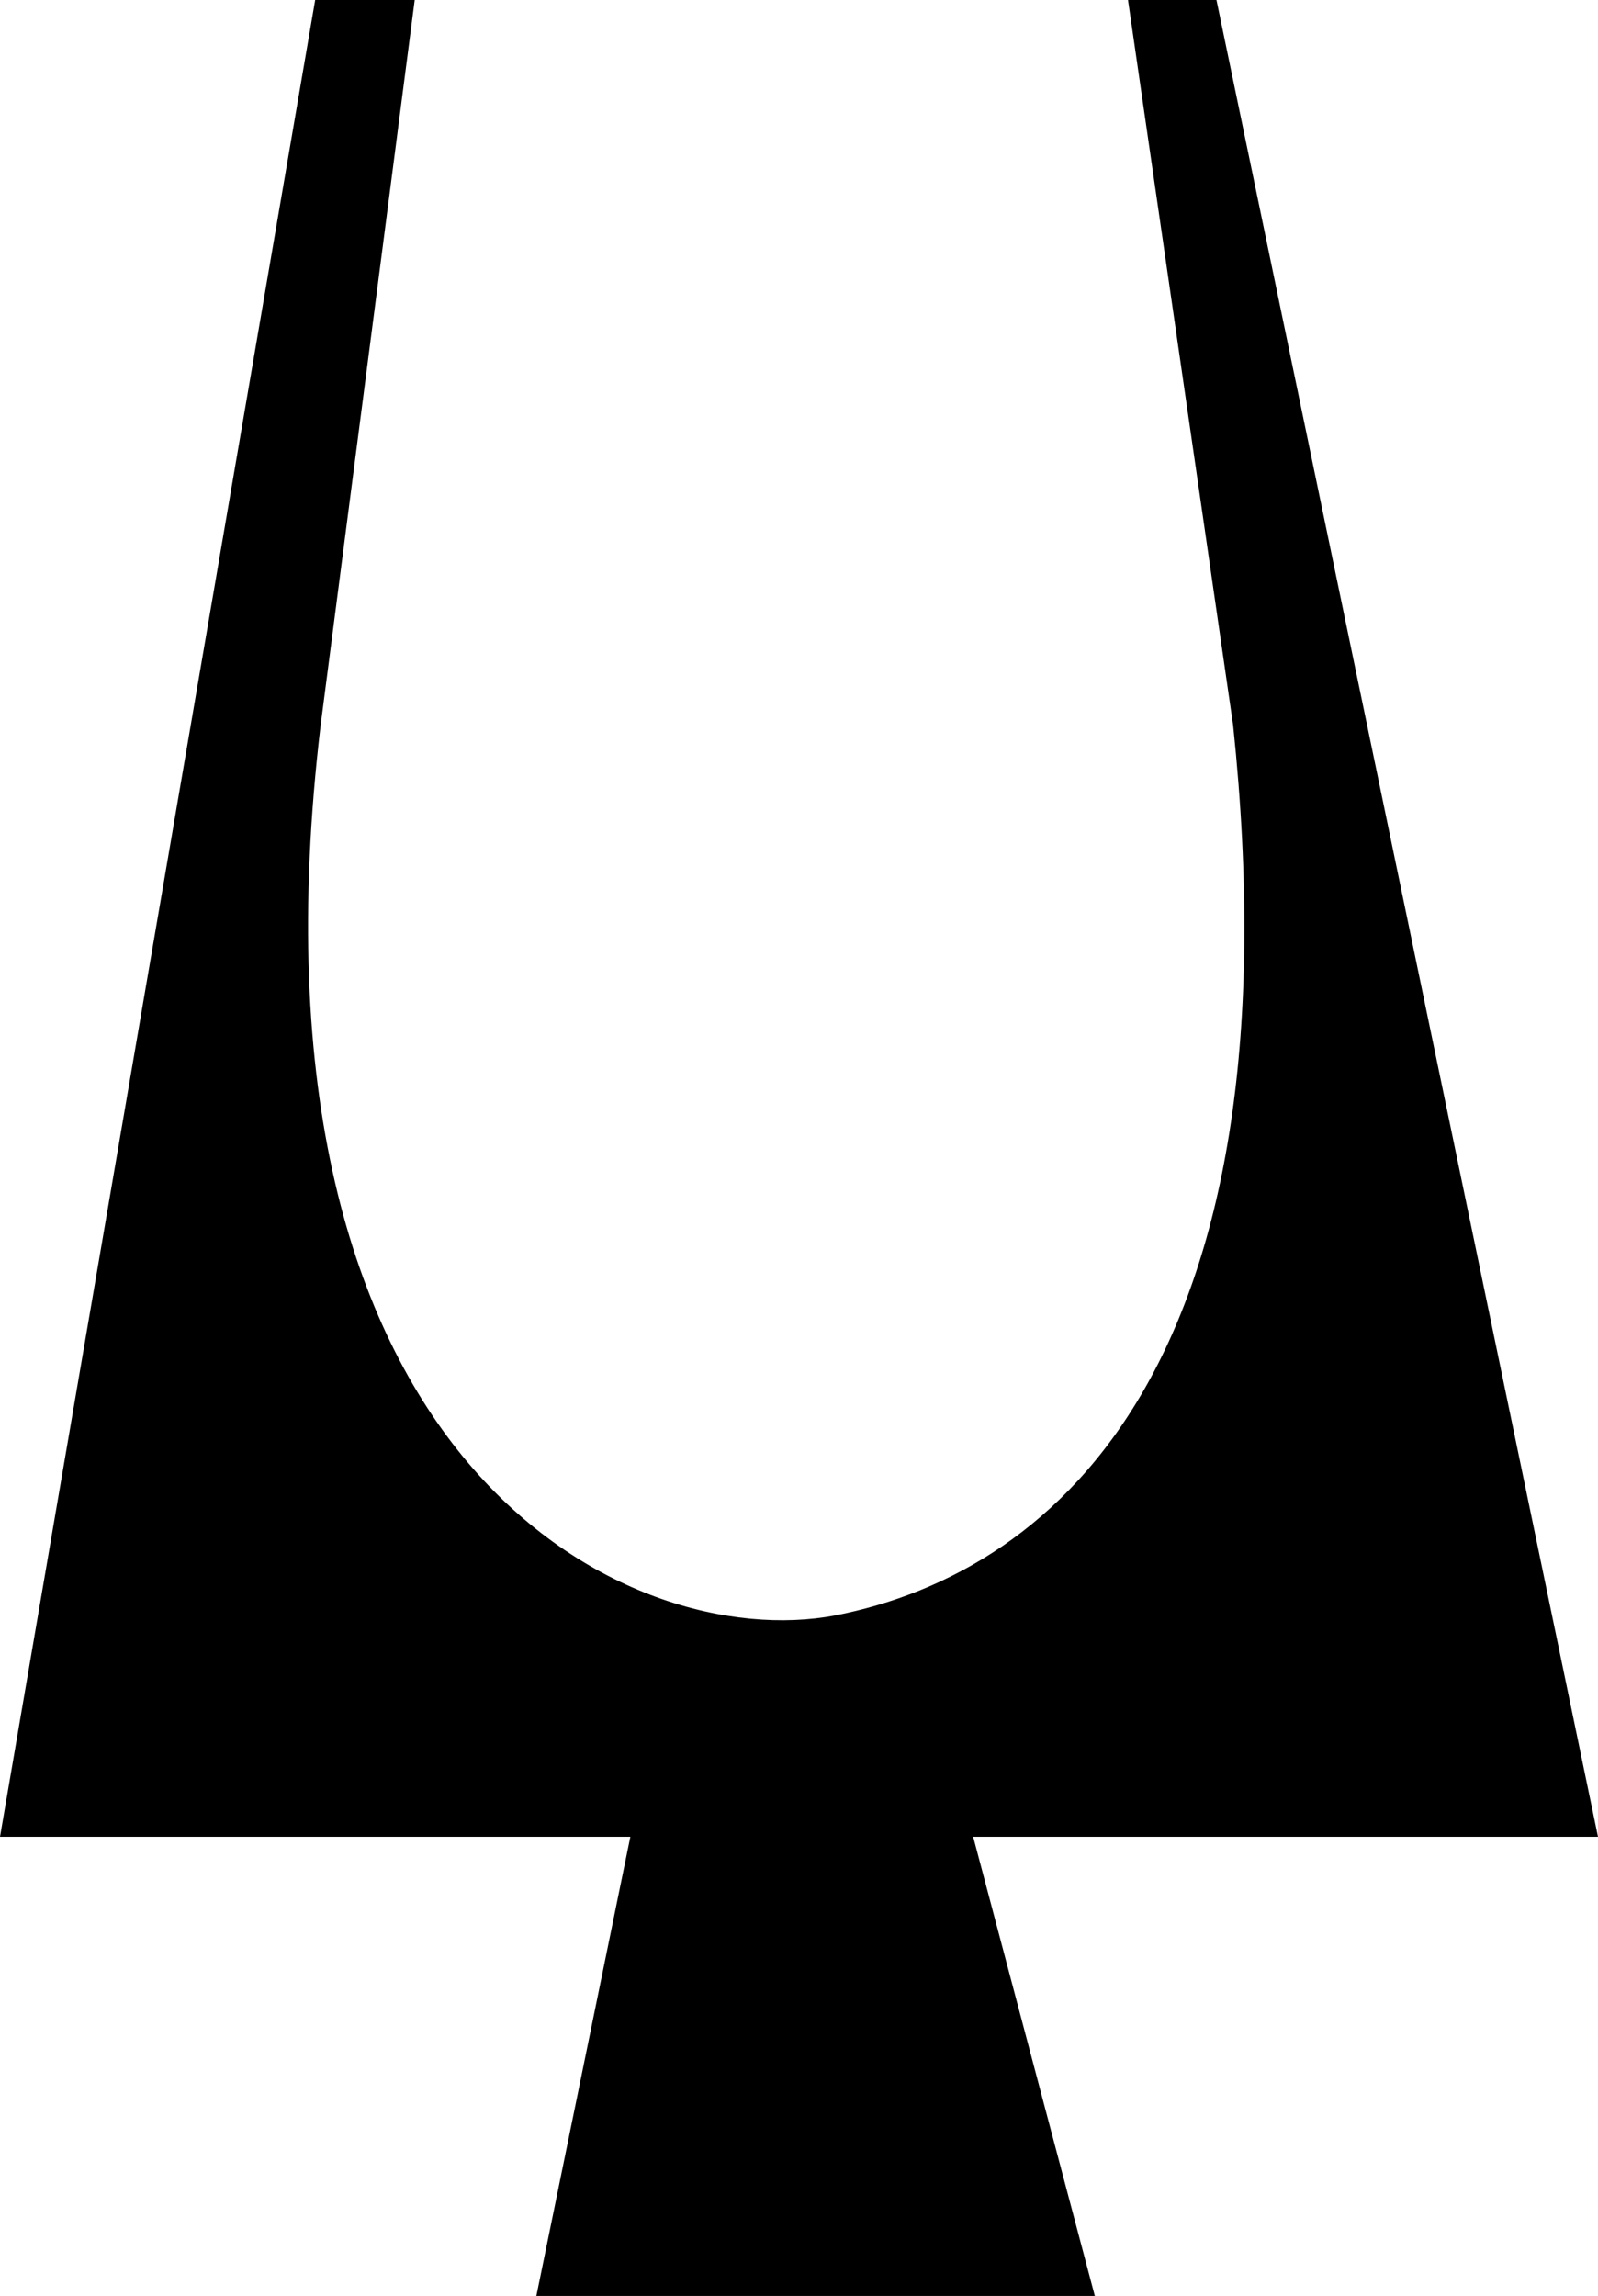 <?xml version="1.0" encoding="UTF-8"?> <svg xmlns="http://www.w3.org/2000/svg" xmlns:xlink="http://www.w3.org/1999/xlink" id="bulova-logo-ico" x="0px" y="0px" viewBox="-249.8 392.4 28.9 41.5" style="enable-background:new -249.8 392.4 28.9 41.5;" xml:space="preserve"> <path d="M-229.4,392.4l1.9,13.1c1.2,11.4-3.1,15.3-7.2,16.1c-3.7,0.7-10.9-2.7-9.3-16.1l1.7-13.1h-1.8l-5.7,33.2h11.4l-1.7,8.3h10.1 l-2.2-8.3h11.3l-6.9-33.2H-229.4L-229.4,392.4z"></path> </svg> 